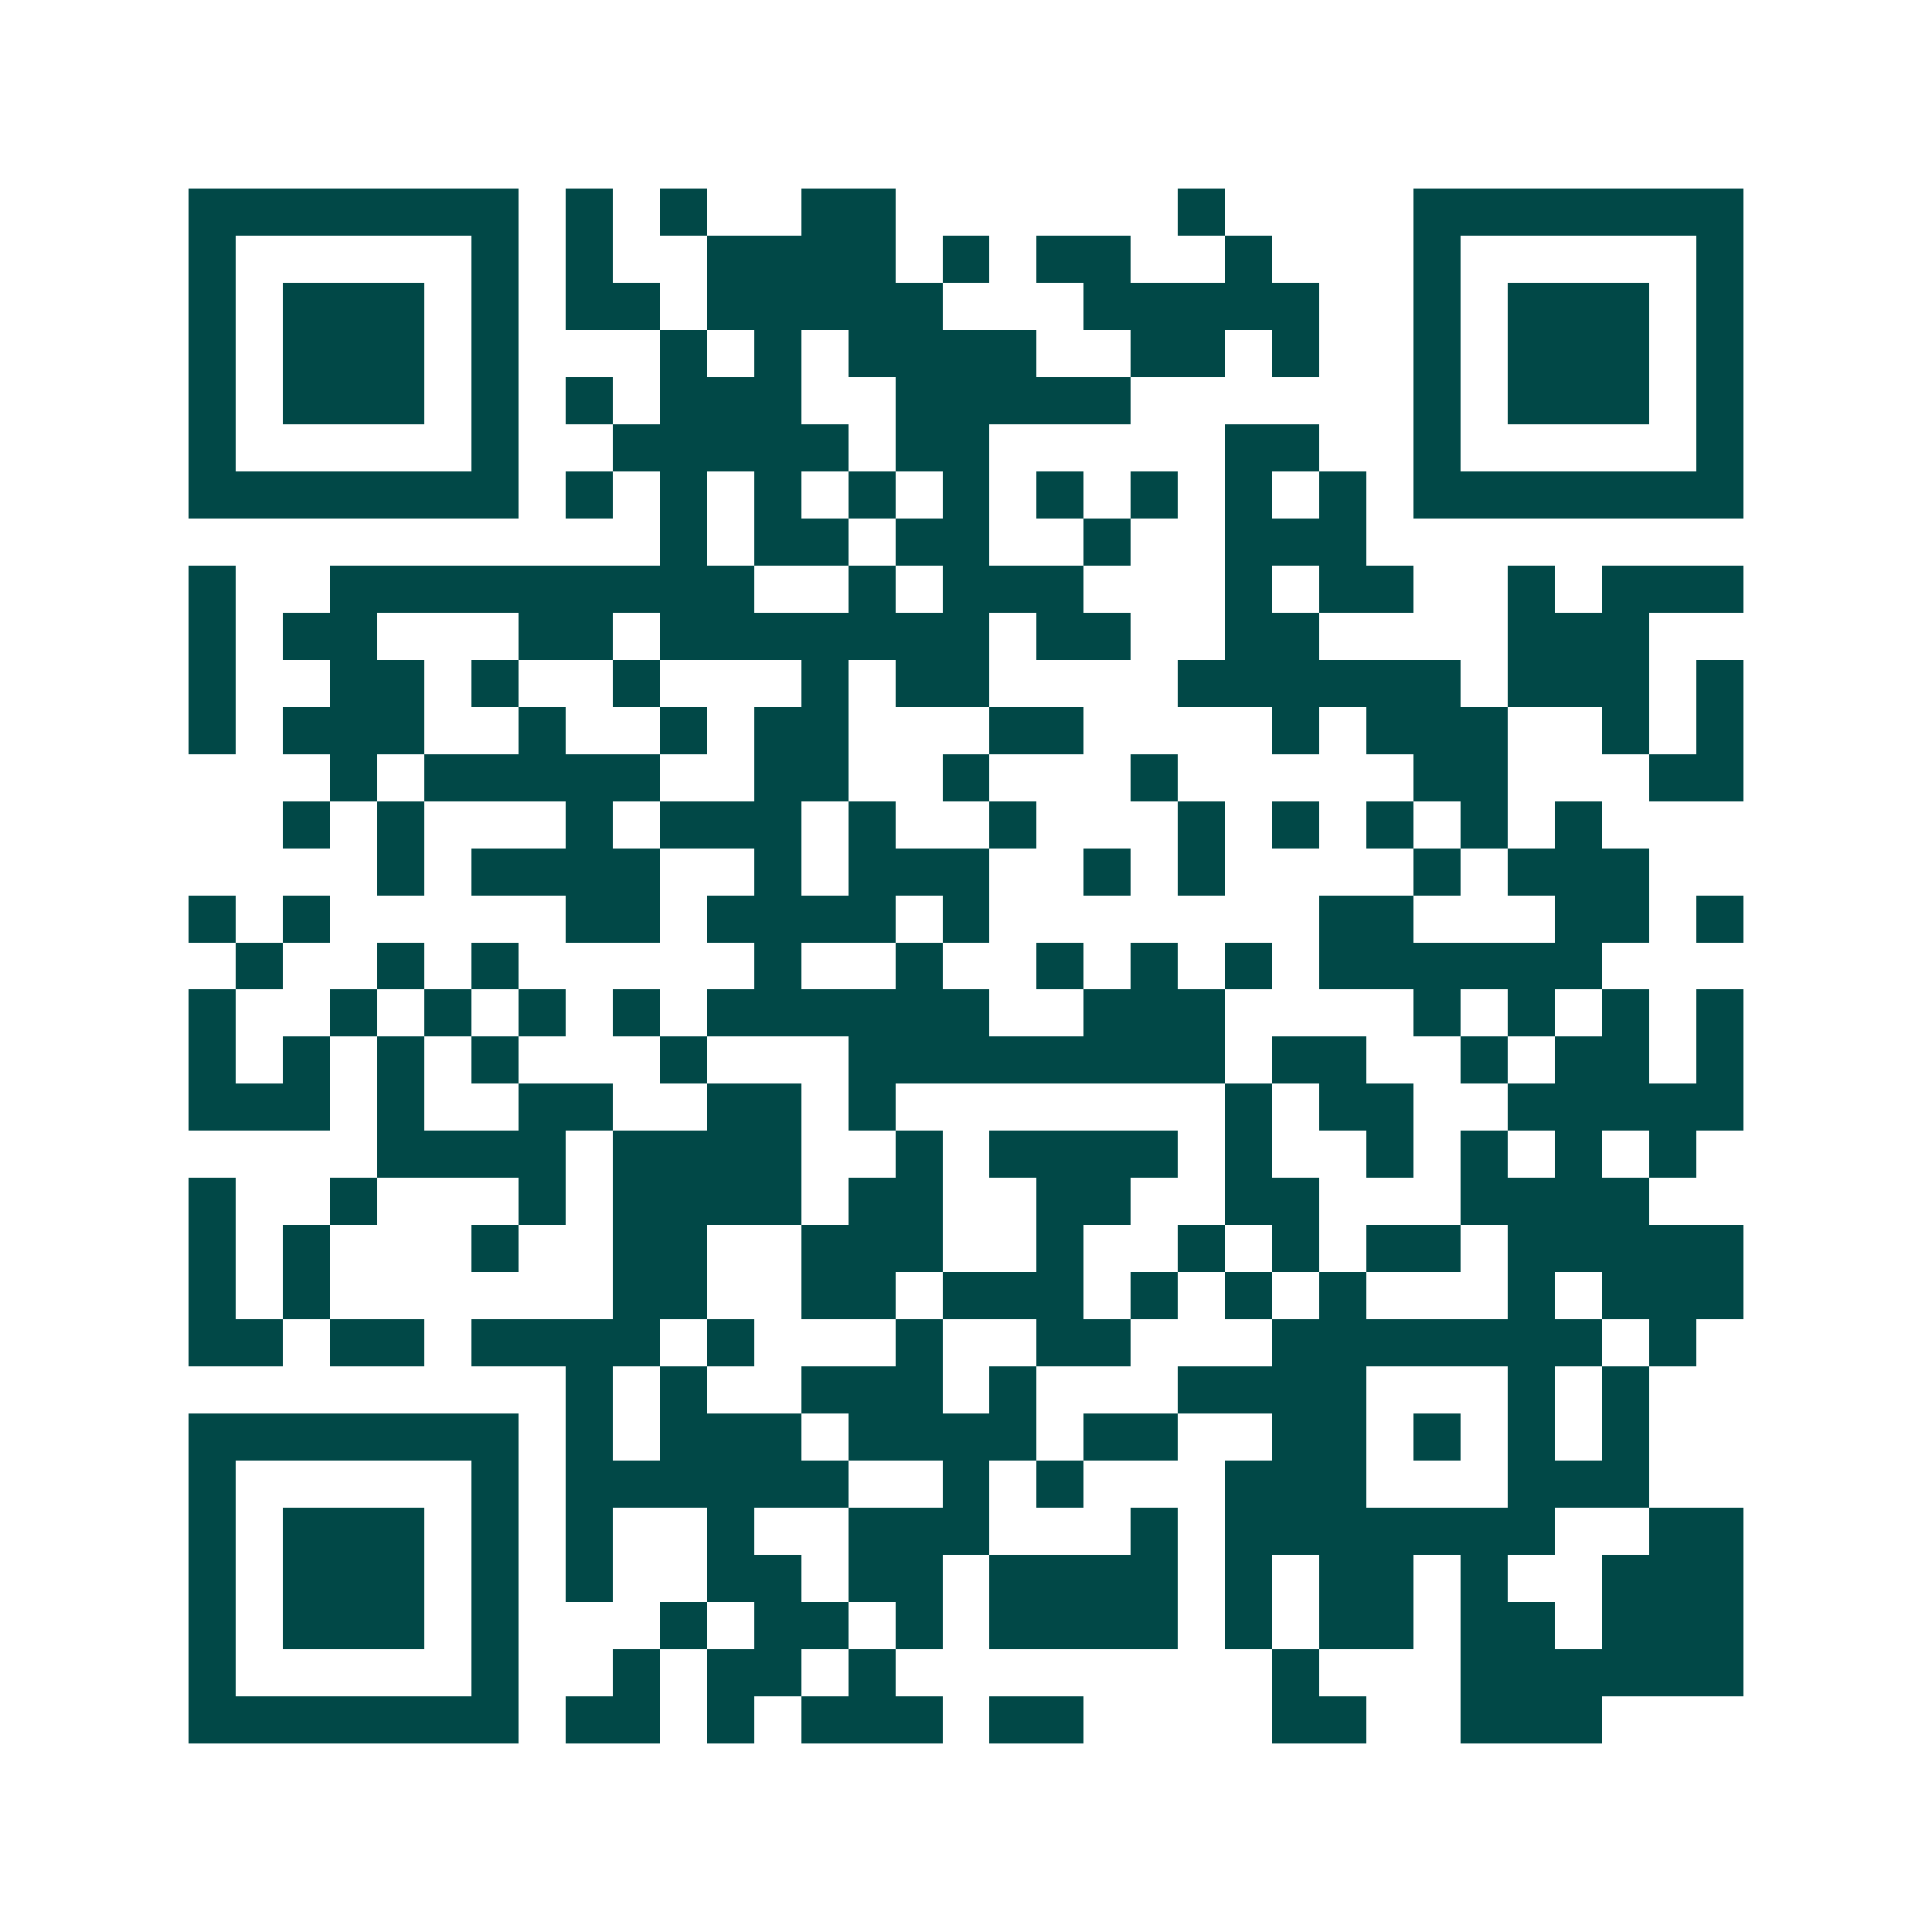 <svg xmlns="http://www.w3.org/2000/svg" width="200" height="200" viewBox="0 0 41 41" shape-rendering="crispEdges"><path fill="#ffffff" d="M0 0h41v41H0z"/><path stroke="#014847" d="M4 4.5h7m1 0h1m1 0h1m2 0h2m6 0h1m4 0h7M4 5.5h1m5 0h1m1 0h1m2 0h4m1 0h1m1 0h2m2 0h1m3 0h1m5 0h1M4 6.5h1m1 0h3m1 0h1m1 0h2m1 0h5m3 0h5m2 0h1m1 0h3m1 0h1M4 7.5h1m1 0h3m1 0h1m3 0h1m1 0h1m1 0h4m2 0h2m1 0h1m2 0h1m1 0h3m1 0h1M4 8.5h1m1 0h3m1 0h1m1 0h1m1 0h3m2 0h5m6 0h1m1 0h3m1 0h1M4 9.5h1m5 0h1m2 0h5m1 0h2m5 0h2m2 0h1m5 0h1M4 10.5h7m1 0h1m1 0h1m1 0h1m1 0h1m1 0h1m1 0h1m1 0h1m1 0h1m1 0h1m1 0h7M14 11.5h1m1 0h2m1 0h2m2 0h1m2 0h3M4 12.5h1m2 0h9m2 0h1m1 0h3m3 0h1m1 0h2m2 0h1m1 0h3M4 13.5h1m1 0h2m3 0h2m1 0h7m1 0h2m2 0h2m4 0h3M4 14.5h1m2 0h2m1 0h1m2 0h1m3 0h1m1 0h2m4 0h6m1 0h3m1 0h1M4 15.5h1m1 0h3m2 0h1m2 0h1m1 0h2m3 0h2m4 0h1m1 0h3m2 0h1m1 0h1M7 16.5h1m1 0h5m2 0h2m2 0h1m3 0h1m5 0h2m3 0h2M6 17.5h1m1 0h1m3 0h1m1 0h3m1 0h1m2 0h1m3 0h1m1 0h1m1 0h1m1 0h1m1 0h1M8 18.5h1m1 0h4m2 0h1m1 0h3m2 0h1m1 0h1m4 0h1m1 0h3M4 19.5h1m1 0h1m5 0h2m1 0h4m1 0h1m7 0h2m3 0h2m1 0h1M5 20.5h1m2 0h1m1 0h1m5 0h1m2 0h1m2 0h1m1 0h1m1 0h1m1 0h6M4 21.5h1m2 0h1m1 0h1m1 0h1m1 0h1m1 0h6m2 0h3m4 0h1m1 0h1m1 0h1m1 0h1M4 22.5h1m1 0h1m1 0h1m1 0h1m3 0h1m3 0h8m1 0h2m2 0h1m1 0h2m1 0h1M4 23.5h3m1 0h1m2 0h2m2 0h2m1 0h1m7 0h1m1 0h2m2 0h5M8 24.5h4m1 0h4m2 0h1m1 0h4m1 0h1m2 0h1m1 0h1m1 0h1m1 0h1M4 25.5h1m2 0h1m3 0h1m1 0h4m1 0h2m2 0h2m2 0h2m3 0h4M4 26.5h1m1 0h1m3 0h1m2 0h2m2 0h3m2 0h1m2 0h1m1 0h1m1 0h2m1 0h5M4 27.5h1m1 0h1m6 0h2m2 0h2m1 0h3m1 0h1m1 0h1m1 0h1m3 0h1m1 0h3M4 28.5h2m1 0h2m1 0h4m1 0h1m3 0h1m2 0h2m3 0h7m1 0h1M12 29.5h1m1 0h1m2 0h3m1 0h1m3 0h4m3 0h1m1 0h1M4 30.5h7m1 0h1m1 0h3m1 0h4m1 0h2m2 0h2m1 0h1m1 0h1m1 0h1M4 31.5h1m5 0h1m1 0h6m2 0h1m1 0h1m3 0h3m3 0h3M4 32.5h1m1 0h3m1 0h1m1 0h1m2 0h1m2 0h3m3 0h1m1 0h7m2 0h2M4 33.5h1m1 0h3m1 0h1m1 0h1m2 0h2m1 0h2m1 0h4m1 0h1m1 0h2m1 0h1m2 0h3M4 34.5h1m1 0h3m1 0h1m3 0h1m1 0h2m1 0h1m1 0h4m1 0h1m1 0h2m1 0h2m1 0h3M4 35.5h1m5 0h1m2 0h1m1 0h2m1 0h1m8 0h1m3 0h6M4 36.5h7m1 0h2m1 0h1m1 0h3m1 0h2m4 0h2m2 0h3"/></svg>
